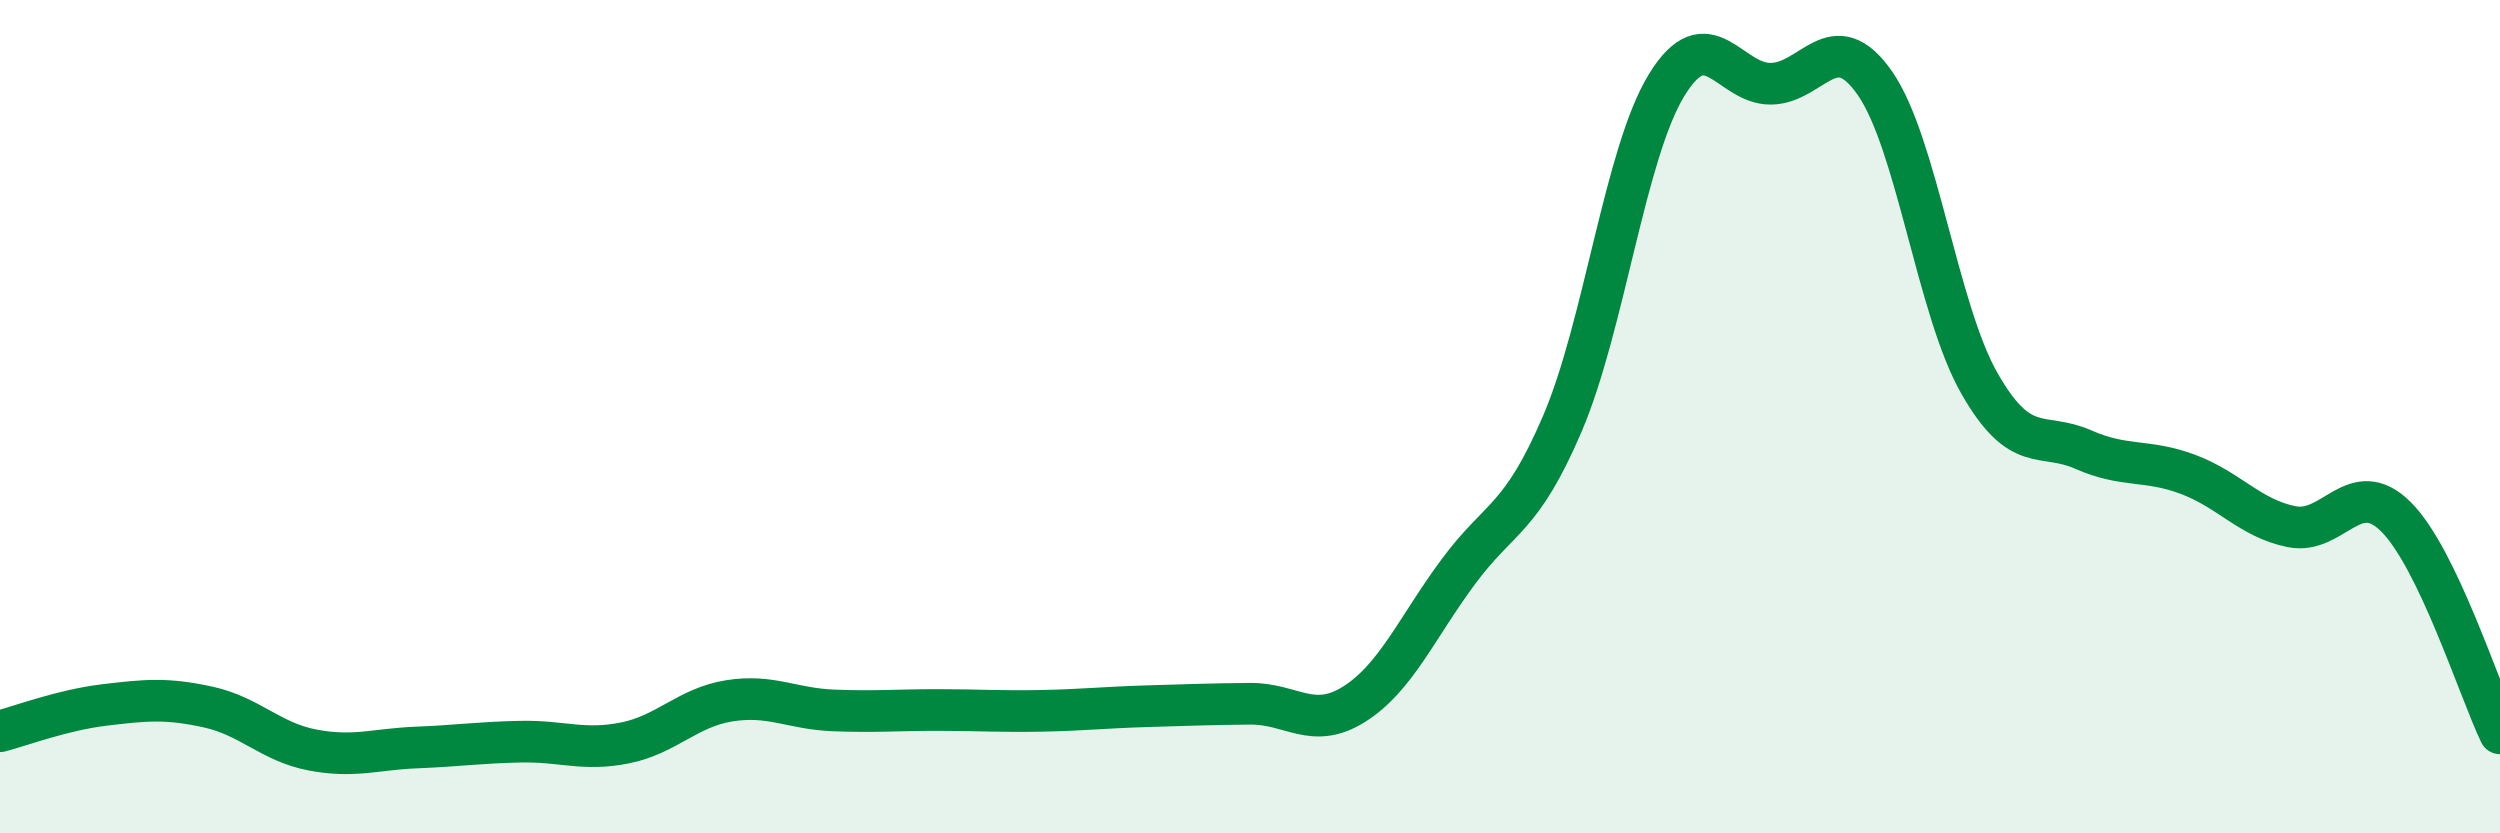 
    <svg width="60" height="20" viewBox="0 0 60 20" xmlns="http://www.w3.org/2000/svg">
      <path
        d="M 0,17.55 C 0.5,17.42 1.5,17.04 2.5,16.92 C 3.5,16.8 4,16.75 5,16.97 C 6,17.19 6.5,17.81 7.5,18 C 8.5,18.19 9,17.98 10,17.94 C 11,17.9 11.5,17.82 12.5,17.8 C 13.5,17.78 14,18.03 15,17.83 C 16,17.63 16.5,16.98 17.5,16.82 C 18.5,16.66 19,17.01 20,17.05 C 21,17.09 21.5,17.04 22.5,17.04 C 23.5,17.04 24,17.08 25,17.06 C 26,17.04 26.5,16.98 27.5,16.95 C 28.5,16.92 29,16.9 30,16.89 C 31,16.88 31.5,17.53 32.5,16.9 C 33.5,16.27 34,15.07 35,13.72 C 36,12.37 36.5,12.5 37.5,10.16 C 38.5,7.82 39,3.67 40,2.04 C 41,0.41 41.5,2.02 42.5,2.01 C 43.5,2 44,0.56 45,2 C 46,3.44 46.5,7.43 47.5,9.19 C 48.5,10.95 49,10.35 50,10.79 C 51,11.23 51.5,11.01 52.5,11.38 C 53.5,11.75 54,12.44 55,12.64 C 56,12.84 56.5,11.41 57.5,12.4 C 58.5,13.39 59.5,16.56 60,17.6L60 20L0 20Z"
        fill="#008740"
        opacity="0.1"
        stroke-linecap="round"
        stroke-linejoin="round"
      />
      <path
        d="M 0,17.55 C 0.5,17.42 1.5,17.04 2.5,16.92 C 3.5,16.8 4,16.75 5,16.97 C 6,17.19 6.5,17.81 7.5,18 C 8.5,18.19 9,17.98 10,17.94 C 11,17.9 11.5,17.82 12.5,17.8 C 13.5,17.78 14,18.03 15,17.83 C 16,17.63 16.5,16.98 17.5,16.82 C 18.5,16.66 19,17.01 20,17.05 C 21,17.09 21.5,17.04 22.5,17.04 C 23.5,17.04 24,17.08 25,17.06 C 26,17.04 26.5,16.98 27.5,16.95 C 28.5,16.92 29,16.9 30,16.89 C 31,16.88 31.5,17.53 32.5,16.9 C 33.5,16.27 34,15.07 35,13.72 C 36,12.37 36.5,12.5 37.5,10.16 C 38.5,7.82 39,3.67 40,2.04 C 41,0.41 41.5,2.02 42.5,2.01 C 43.5,2 44,0.56 45,2 C 46,3.44 46.5,7.43 47.5,9.19 C 48.5,10.95 49,10.35 50,10.79 C 51,11.23 51.5,11.01 52.5,11.38 C 53.5,11.75 54,12.44 55,12.64 C 56,12.84 56.5,11.41 57.5,12.4 C 58.5,13.39 59.5,16.56 60,17.6"
        stroke="#008740"
        stroke-width="1"
        fill="none"
        stroke-linecap="round"
        stroke-linejoin="round"
      />
    </svg>
  